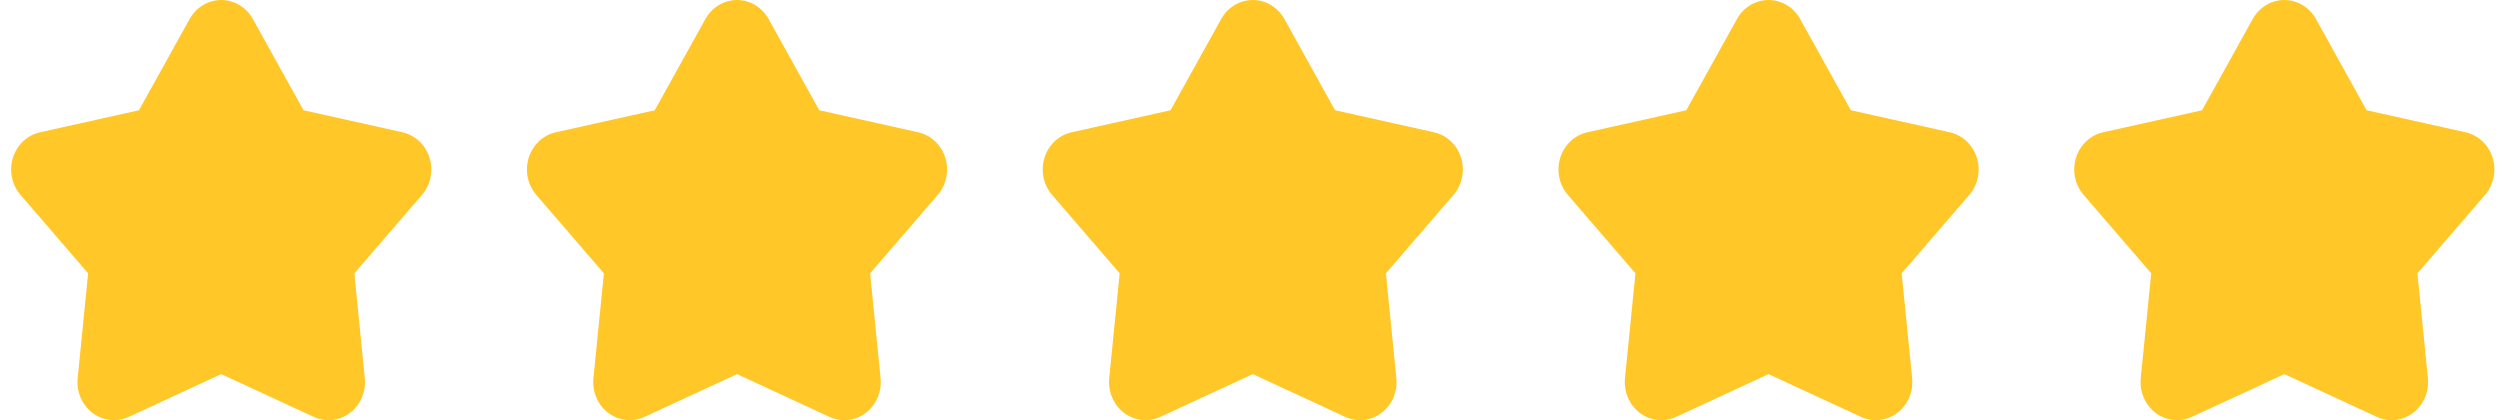 <svg width="119" height="20" viewBox="0 0 119 20" fill="none" xmlns="http://www.w3.org/2000/svg">
<path fill-rule="evenodd" clip-rule="evenodd" d="M10.531 17.807L6.129 19.844C5.252 20.249 4.226 19.838 3.837 18.924C3.714 18.635 3.666 18.317 3.697 18.003L4.195 13.01L0.976 9.276C0.335 8.532 0.394 7.388 1.107 6.72C1.333 6.509 1.608 6.363 1.905 6.297L6.615 5.248L9.028 0.903C9.509 0.038 10.571 -0.257 11.401 0.244C11.664 0.402 11.882 0.63 12.034 0.903L14.447 5.248L19.157 6.297C20.095 6.506 20.693 7.467 20.493 8.445C20.429 8.754 20.289 9.041 20.086 9.276L16.867 13.01L17.365 18.003C17.464 18.997 16.772 19.887 15.818 19.99C15.516 20.023 15.211 19.972 14.934 19.844L10.531 17.807Z" fill="#FFC727"/>
<path fill-rule="evenodd" clip-rule="evenodd" d="M35.082 17.807L30.679 19.844C29.803 20.249 28.777 19.838 28.387 18.924C28.264 18.635 28.216 18.317 28.247 18.003L28.746 13.01L25.526 9.276C24.886 8.532 24.944 7.388 25.658 6.72C25.884 6.509 26.159 6.363 26.455 6.297L31.166 5.248L33.579 0.903C34.059 0.038 35.121 -0.257 35.952 0.244C36.214 0.402 36.432 0.63 36.584 0.903L38.997 5.248L43.708 6.297C44.646 6.506 45.243 7.467 45.043 8.445C44.98 8.754 44.84 9.041 44.637 9.276L41.417 13.01L41.916 18.003C42.015 18.997 41.322 19.887 40.368 19.99C40.066 20.023 39.761 19.972 39.484 19.844L35.082 17.807Z" fill="#FFC727"/>
<path fill-rule="evenodd" clip-rule="evenodd" d="M59.633 17.807L55.23 19.844C54.354 20.249 53.328 19.838 52.938 18.924C52.815 18.635 52.767 18.317 52.798 18.003L53.297 13.01L50.078 9.276C49.437 8.532 49.495 7.388 50.209 6.72C50.434 6.509 50.71 6.363 51.006 6.297L55.717 5.248L58.13 0.903C58.61 0.038 59.672 -0.257 60.502 0.244C60.765 0.402 60.983 0.63 61.136 0.903L63.548 5.248L68.259 6.297C69.197 6.506 69.794 7.467 69.594 8.445C69.531 8.754 69.391 9.041 69.188 9.276L65.969 13.01L66.467 18.003C66.566 18.997 65.873 19.887 64.919 19.99C64.617 20.023 64.313 19.972 64.035 19.844L59.633 17.807Z" fill="#FFC727"/>
<path fill-rule="evenodd" clip-rule="evenodd" d="M84.183 17.807L79.781 19.844C78.904 20.249 77.878 19.838 77.489 18.924C77.366 18.635 77.318 18.317 77.349 18.003L77.847 13.01L74.628 9.276C73.987 8.532 74.046 7.388 74.76 6.72C74.985 6.509 75.26 6.363 75.557 6.297L80.268 5.248L82.681 0.903C83.161 0.038 84.223 -0.257 85.053 0.244C85.316 0.402 85.534 0.63 85.686 0.903L88.099 5.248L92.81 6.297C93.748 6.506 94.345 7.467 94.145 8.445C94.082 8.754 93.941 9.041 93.739 9.276L90.519 13.01L91.018 18.003C91.117 18.997 90.424 19.887 89.47 19.99C89.168 20.023 88.863 19.972 88.586 19.844L84.183 17.807Z" fill="#FFC727"/>
<path fill-rule="evenodd" clip-rule="evenodd" d="M108.734 17.807L104.332 19.844C103.455 20.249 102.429 19.838 102.04 18.924C101.917 18.635 101.869 18.317 101.9 18.003L102.398 13.01L99.179 9.276C98.538 8.532 98.597 7.388 99.31 6.72C99.536 6.509 99.811 6.363 100.108 6.297L104.818 5.248L107.231 0.903C107.712 0.038 108.774 -0.257 109.604 0.244C109.867 0.402 110.085 0.63 110.237 0.903L112.65 5.248L117.36 6.297C118.298 6.506 118.896 7.467 118.696 8.445C118.632 8.754 118.492 9.041 118.289 9.276L115.07 13.01L115.568 18.003C115.668 18.997 114.975 19.887 114.021 19.99C113.719 20.023 113.414 19.972 113.137 19.844L108.734 17.807Z" fill="#FFC727"/>
</svg>
